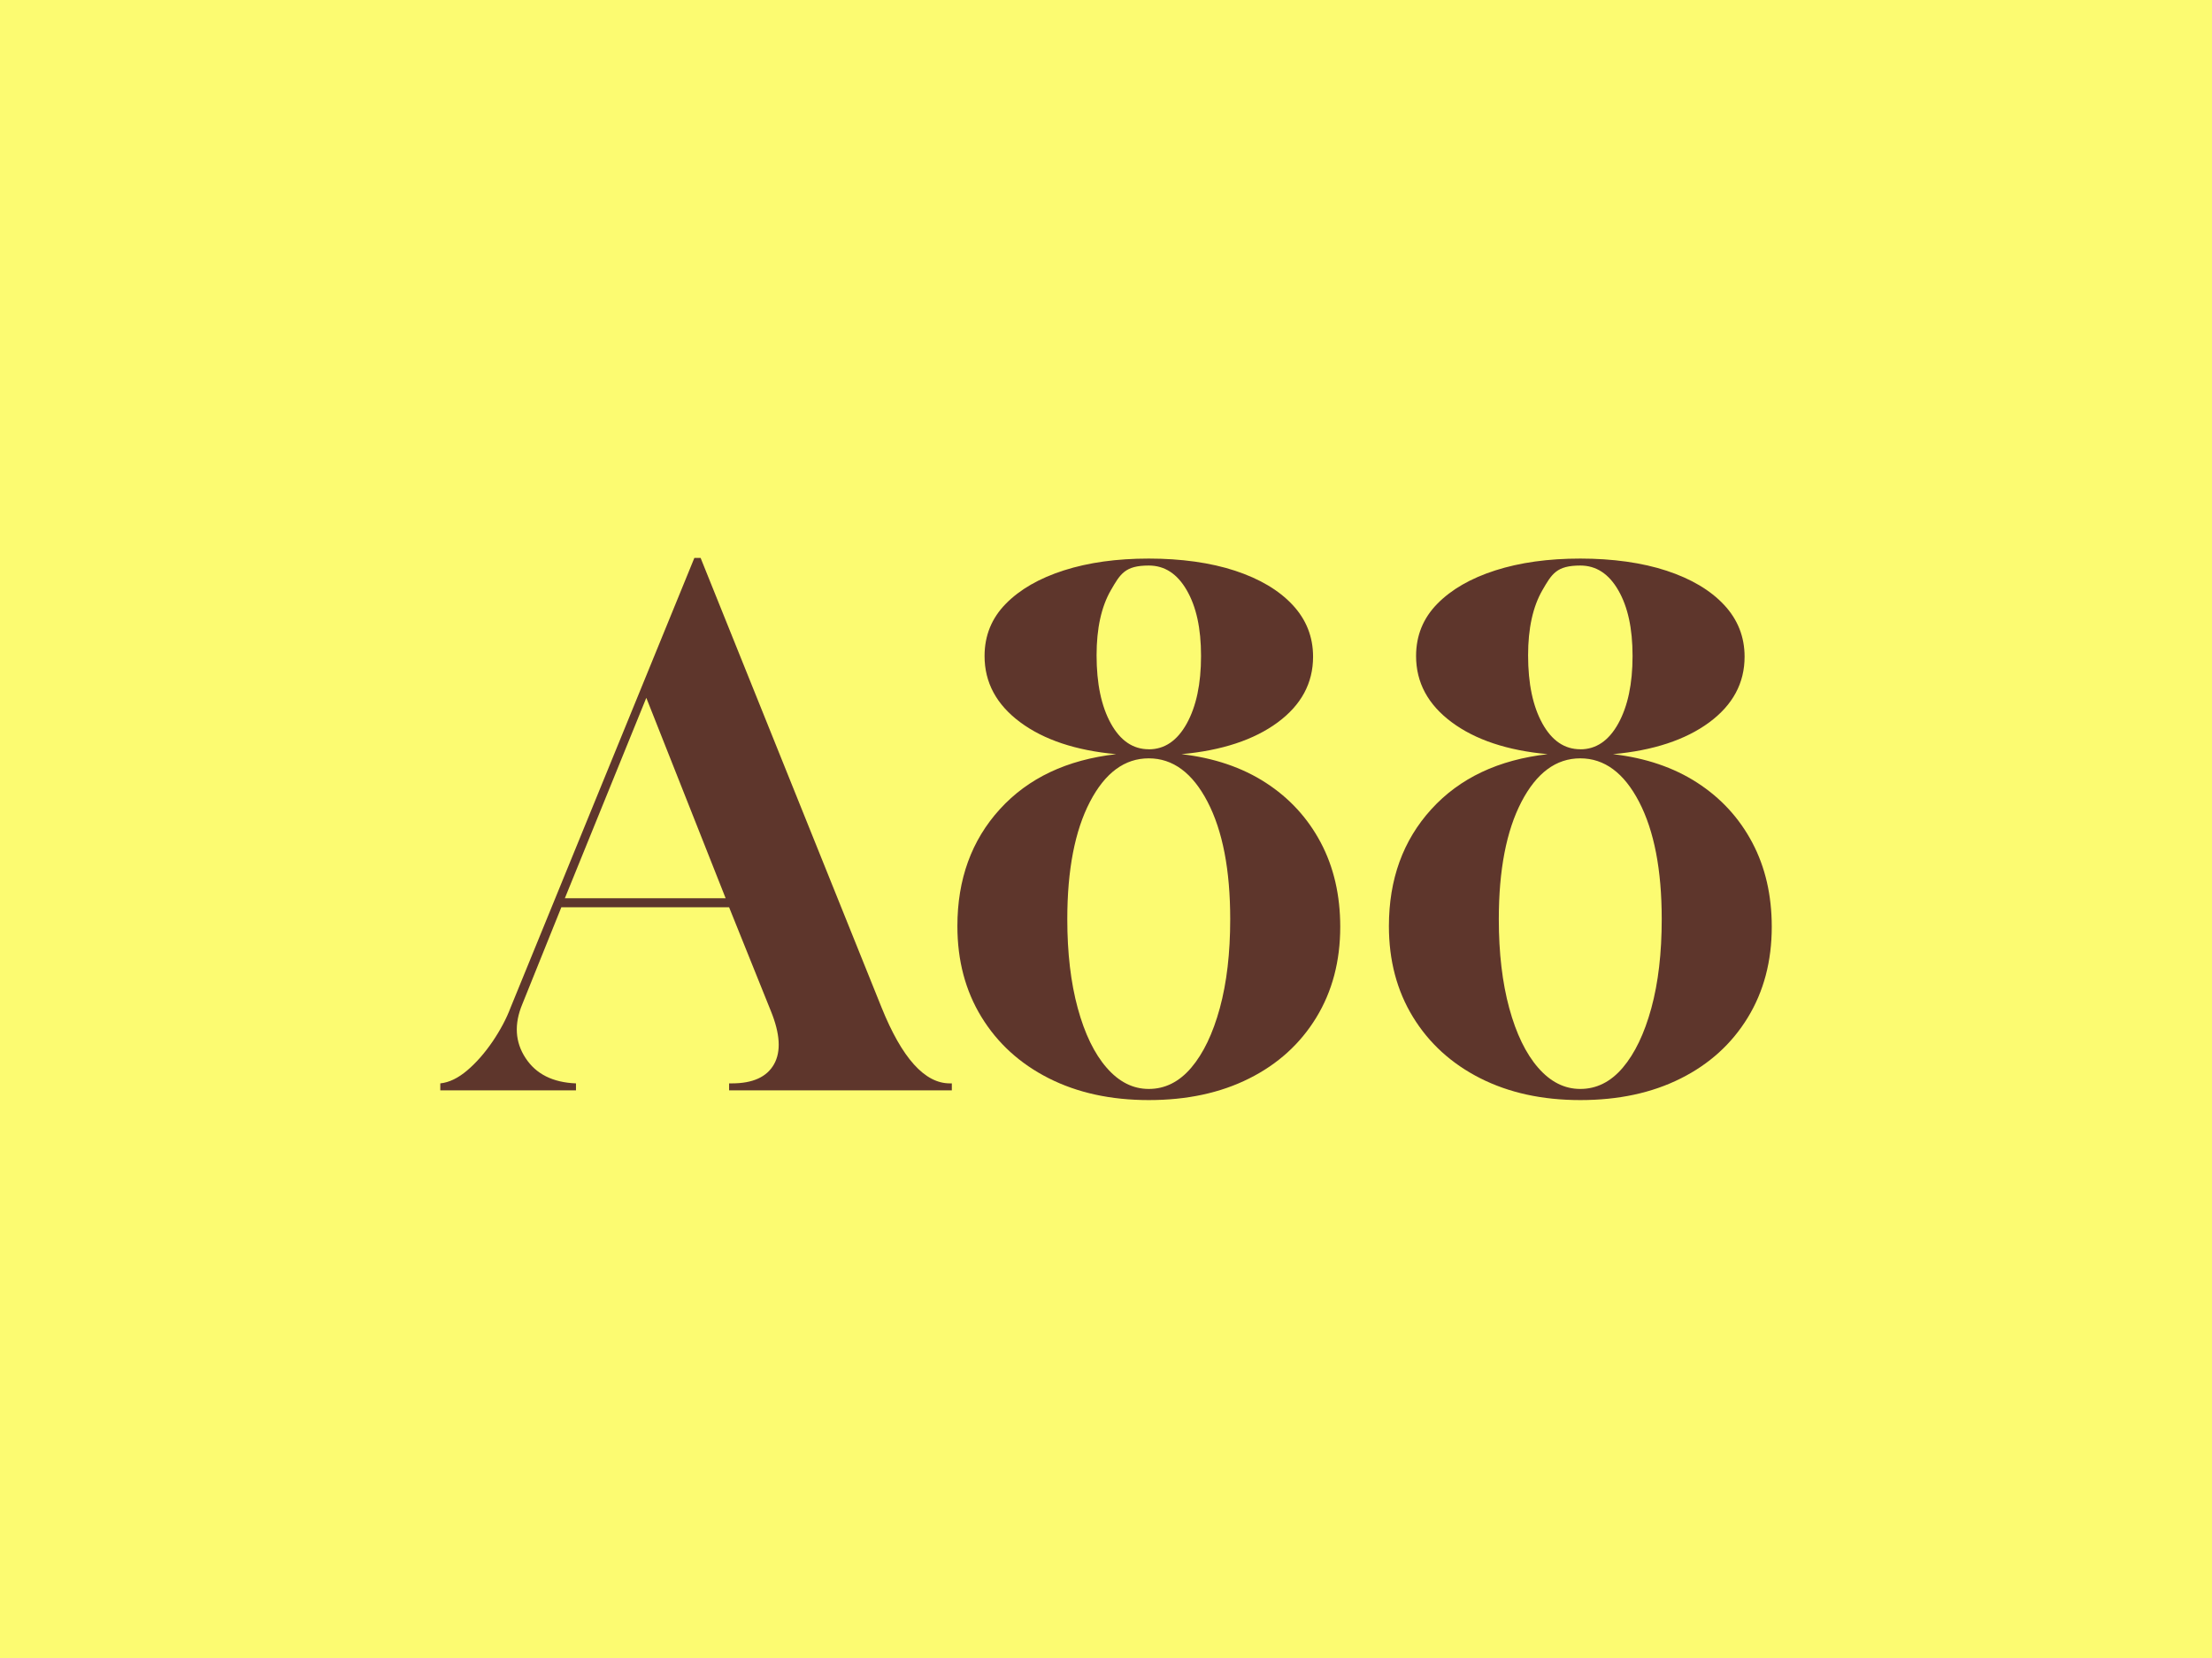 <?xml version="1.0" encoding="UTF-8"?>
<svg data-bbox="-0.82 -1.66 367.14 277.29" viewBox="0 0 365.49 273.97" xmlns="http://www.w3.org/2000/svg" data-type="color">
    <g>
        <path fill="#fcfb71" d="M366.32-1.66v277.29H-.82V-1.66z" data-color="1"/>
        <path d="M72.75 180.17v-1.15c1.46-.15 2.93-.86 4.43-2.13s2.89-2.86 4.2-4.77c1.3-1.92 2.3-3.8 2.99-5.64l30.36-74.29h1.03l29.9 74.29c3.37 8.36 7.13 12.54 11.27 12.54h.34v1.15h-36.8v-1.15h.46c3.45 0 5.77-1.05 6.96-3.16s1.01-5.04-.52-8.8l-6.9-17.14H92.75l-6.44 15.99c-1.38 3.3-1.21 6.27.52 8.91q2.58 3.975 8.34 4.2v1.15H72.74Zm20.58-31.74h26.57l-13.11-33.12z" fill="#5e362c" data-color="2"/>
        <path d="M189.82 181.78c-6.29 0-11.81-1.21-16.56-3.62s-8.45-5.79-11.1-10.12-3.97-9.33-3.97-15.01q0-11.61 7.02-19.32c4.68-5.14 11.08-8.16 19.21-9.09-6.67-.61-11.96-2.38-15.87-5.29s-5.87-6.55-5.87-10.93c0-3.37 1.17-6.25 3.51-8.63q3.51-3.57 9.6-5.52c4.06-1.3 8.74-1.95 14.03-1.95s10.2.67 14.26 2.01 7.23 3.22 9.49 5.64 3.39 5.27 3.39 8.57c0 4.37-1.96 7.99-5.87 10.87-3.91 2.87-9.2 4.62-15.87 5.23 5.37.62 10.01 2.19 13.92 4.72s6.94 5.83 9.09 9.89 3.22 8.7 3.22 13.92c0 5.67-1.32 10.68-3.97 15.01s-6.35 7.69-11.1 10.06c-4.75 2.38-10.27 3.56-16.56 3.56m0-1.84c2.68 0 5.02-1.17 7.01-3.51s3.57-5.62 4.72-9.83c1.15-4.22 1.72-9.12 1.72-14.72 0-8.13-1.25-14.59-3.74-19.38s-5.73-7.19-9.72-7.19-7.23 2.4-9.72 7.19-3.74 11.25-3.74 19.38c0 5.6.58 10.5 1.73 14.72s2.74 7.5 4.77 9.83q3.045 3.51 6.96 3.51Zm0-56.12c2.6 0 4.7-1.42 6.27-4.26s2.36-6.56 2.36-11.16-.79-8.15-2.36-10.87q-2.355-4.08-6.27-4.08c-3.915 0-4.7 1.36-6.27 4.08s-2.36 6.31-2.36 10.75c0 4.68.79 8.43 2.36 11.27q2.355 4.26 6.27 4.26Z" fill="#5e362c" data-color="2"/>
        <path d="M261.12 181.78c-6.29 0-11.81-1.21-16.56-3.62s-8.45-5.79-11.1-10.12-3.97-9.33-3.97-15.01q0-11.61 7.02-19.32c4.68-5.14 11.08-8.16 19.21-9.09-6.67-.61-11.96-2.38-15.87-5.29s-5.87-6.55-5.87-10.93c0-3.37 1.17-6.25 3.51-8.63q3.51-3.57 9.6-5.52c4.06-1.3 8.74-1.95 14.03-1.95s10.2.67 14.26 2.01 7.23 3.22 9.49 5.64 3.39 5.27 3.39 8.57c0 4.37-1.96 7.99-5.87 10.87-3.91 2.87-9.2 4.62-15.87 5.23 5.37.62 10.01 2.19 13.92 4.72s6.94 5.83 9.09 9.89 3.22 8.7 3.22 13.92c0 5.67-1.32 10.68-3.97 15.01s-6.35 7.69-11.1 10.06c-4.75 2.38-10.27 3.56-16.56 3.56m0-1.84c2.68 0 5.02-1.17 7.01-3.51s3.57-5.62 4.72-9.83c1.15-4.22 1.72-9.12 1.72-14.72 0-8.13-1.25-14.59-3.74-19.38s-5.73-7.19-9.72-7.19-7.23 2.4-9.72 7.19-3.74 11.25-3.74 19.38c0 5.6.58 10.5 1.73 14.72s2.74 7.5 4.77 9.83q3.045 3.51 6.96 3.51Zm0-56.12c2.6 0 4.7-1.42 6.27-4.26s2.36-6.56 2.36-11.16-.79-8.15-2.36-10.87q-2.355-4.08-6.27-4.08c-3.915 0-4.7 1.36-6.27 4.08s-2.36 6.31-2.36 10.75c0 4.68.79 8.43 2.36 11.27q2.355 4.26 6.27 4.26Z" fill="#5e362c" data-color="2"/>
    </g>
</svg>
